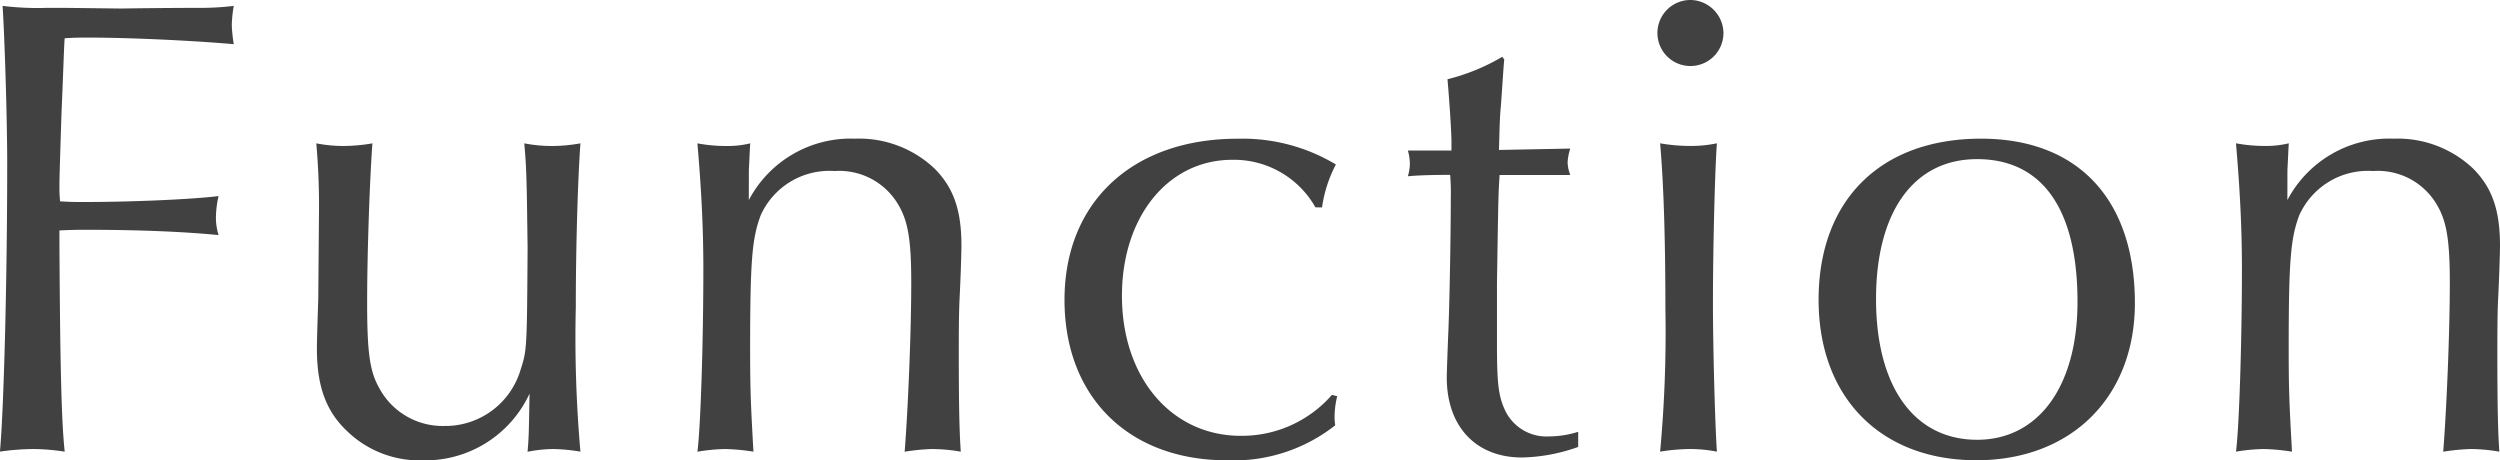 <svg xmlns="http://www.w3.org/2000/svg" width="181.728" height="33.456" viewBox="0 0 181.728 33.456">
  <path id="ttl-funtion" d="M401.816,19.112c.912-.048,1.44-.048,2.016-.048,3.84,0,7.1.144,9.552.384a4.244,4.244,0,0,1-.192-1.3,7.312,7.312,0,0,1,.192-1.536c-1.92.24-6.288.432-9.792.432-.672,0-.96,0-1.728-.048a9.956,9.956,0,0,1-.048-1.008c0-.624,0-.624.144-5.232.144-3.312.192-5.184.24-5.616.768-.048,1.2-.048,1.68-.048,3.216,0,7.92.24,10.608.48a11.162,11.162,0,0,1-.144-1.392,9.678,9.678,0,0,1,.144-1.392,19.771,19.771,0,0,1-2.3.144c-.672,0-2.592,0-5.9.048l-4.032-.048H400.9a20.993,20.993,0,0,1-3.216-.144c.144,2.16.336,8.208.336,11.472,0,8.3-.24,17.76-.528,20.928A17.949,17.949,0,0,1,399.9,35a15.723,15.723,0,0,1,2.3.192c-.24-2.208-.336-6.432-.384-15.216Zm18.816,4.9c-.048,1.584-.1,3.024-.1,3.7,0,2.736.672,4.56,2.208,6a7.571,7.571,0,0,0,5.472,2.112,8.356,8.356,0,0,0,7.776-4.848c-.048,2.784-.048,3.168-.144,4.224A10.188,10.188,0,0,1,437.672,35a13.01,13.01,0,0,1,2.016.192,94.782,94.782,0,0,1-.336-10.512c0-4.32.144-9.216.336-11.9a11.747,11.747,0,0,1-2.064.192,10.529,10.529,0,0,1-2.016-.192c.1,1.248.144,1.632.192,4.128l.048,3.456c-.048,7.44-.048,7.44-.528,8.928a5.7,5.7,0,0,1-5.52,4.032,5.228,5.228,0,0,1-4.752-2.784c-.672-1.2-.864-2.544-.864-6.192,0-3.6.192-9.024.384-11.568a12.655,12.655,0,0,1-2.112.192,10.414,10.414,0,0,1-1.968-.192,52.01,52.01,0,0,1,.192,5.376Zm31.3-9.312c.048-.816.048-1.152.1-1.92a6.816,6.816,0,0,1-1.728.192,11.137,11.137,0,0,1-2.112-.192c.288,3.36.432,6.144.432,9.168,0,5.04-.192,11.424-.432,13.248A13.528,13.528,0,0,1,450.2,35a15.21,15.21,0,0,1,2.064.192c-.192-3.456-.24-4.464-.24-7.44,0-6.528.144-8.064.768-9.744a5.477,5.477,0,0,1,5.376-3.216,4.97,4.97,0,0,1,4.656,2.5c.672,1.152.912,2.5.912,5.616,0,3.648-.24,9.264-.48,12.288A15.591,15.591,0,0,1,465.224,35a12.7,12.7,0,0,1,2.112.192c-.1-1.44-.144-3.36-.144-7.008,0-1.44,0-2.784.048-3.936.1-1.92.144-3.7.144-4.032,0-2.592-.576-4.224-1.968-5.616a7.979,7.979,0,0,0-5.76-2.16,8.373,8.373,0,0,0-7.728,4.464Zm41.664,2.736a9.54,9.54,0,0,1,1.008-3.12,13.188,13.188,0,0,0-7.152-1.872c-7.632,0-12.576,4.608-12.576,11.712,0,7.056,4.656,11.664,11.808,11.664a11.935,11.935,0,0,0,7.872-2.544,3.443,3.443,0,0,1-.048-.624,6.3,6.3,0,0,1,.192-1.488l-.384-.1a8.685,8.685,0,0,1-6.624,2.976c-5.04,0-8.64-4.224-8.64-10.176,0-5.76,3.36-9.888,8.016-9.888a6.805,6.805,0,0,1,6.048,3.456ZM506.7,6.488a14.855,14.855,0,0,1-3.984,1.632c.144,1.632.288,3.84.288,4.56V13.3h-3.168a3.585,3.585,0,0,1,.144.96,3.261,3.261,0,0,1-.144.912c.528-.048,1.344-.1,3.072-.1a15.518,15.518,0,0,1,.048,1.68c0,2.736-.1,8.208-.192,10.032-.048,1.3-.1,2.592-.1,3.024,0,3.552,2.112,5.808,5.472,5.808a12.843,12.843,0,0,0,4.08-.768v-1.1a7.123,7.123,0,0,1-2.112.336,3.332,3.332,0,0,1-3.168-1.824c-.528-1.1-.624-2.016-.624-5.04V23c.1-6.432.1-6.48.192-7.92h5.136a2.79,2.79,0,0,1-.192-.912,3.821,3.821,0,0,1,.192-1.008l-5.184.1c.048-1.44.048-2.3.144-3.216l.192-2.784.048-.576Zm11.472,6.288c.24,2.736.384,6.672.384,12.048a94.162,94.162,0,0,1-.384,10.368,14.077,14.077,0,0,1,2.16-.192,10.065,10.065,0,0,1,1.968.192c-.144-2.112-.288-7.728-.288-10.8,0-3.984.144-9.744.288-11.616a8.981,8.981,0,0,1-1.92.192A12.49,12.49,0,0,1,518.168,12.776ZM520.424,2.36a2.4,2.4,0,1,0,2.352,2.4A2.43,2.43,0,0,0,520.424,2.36ZM541.5,12.44c-7.3,0-11.808,4.464-11.808,11.712,0,7.1,4.512,11.664,11.472,11.664,6.912,0,11.52-4.608,11.52-11.424C552.68,16.856,548.552,12.44,541.5,12.44Zm-.288,1.488c4.752,0,7.3,3.648,7.3,10.368,0,6.144-2.832,10.032-7.3,10.032-4.56,0-7.344-3.84-7.344-10.224C533.864,17.768,536.6,13.928,541.208,13.928Zm22.56.768c.048-.816.048-1.152.1-1.92a6.816,6.816,0,0,1-1.728.192,11.137,11.137,0,0,1-2.112-.192c.288,3.36.432,6.144.432,9.168,0,5.04-.192,11.424-.432,13.248A13.528,13.528,0,0,1,562.04,35a15.211,15.211,0,0,1,2.064.192c-.192-3.456-.24-4.464-.24-7.44,0-6.528.144-8.064.768-9.744a5.477,5.477,0,0,1,5.376-3.216,4.97,4.97,0,0,1,4.656,2.5c.672,1.152.912,2.5.912,5.616,0,3.648-.24,9.264-.48,12.288A15.591,15.591,0,0,1,577.064,35a12.7,12.7,0,0,1,2.112.192c-.1-1.44-.144-3.36-.144-7.008,0-1.44,0-2.784.048-3.936.1-1.92.144-3.7.144-4.032,0-2.592-.576-4.224-1.968-5.616a7.979,7.979,0,0,0-5.76-2.16,8.373,8.373,0,0,0-7.728,4.464Z" transform="translate(-397.496 -2.36)" fill="#414141"/>
</svg>
